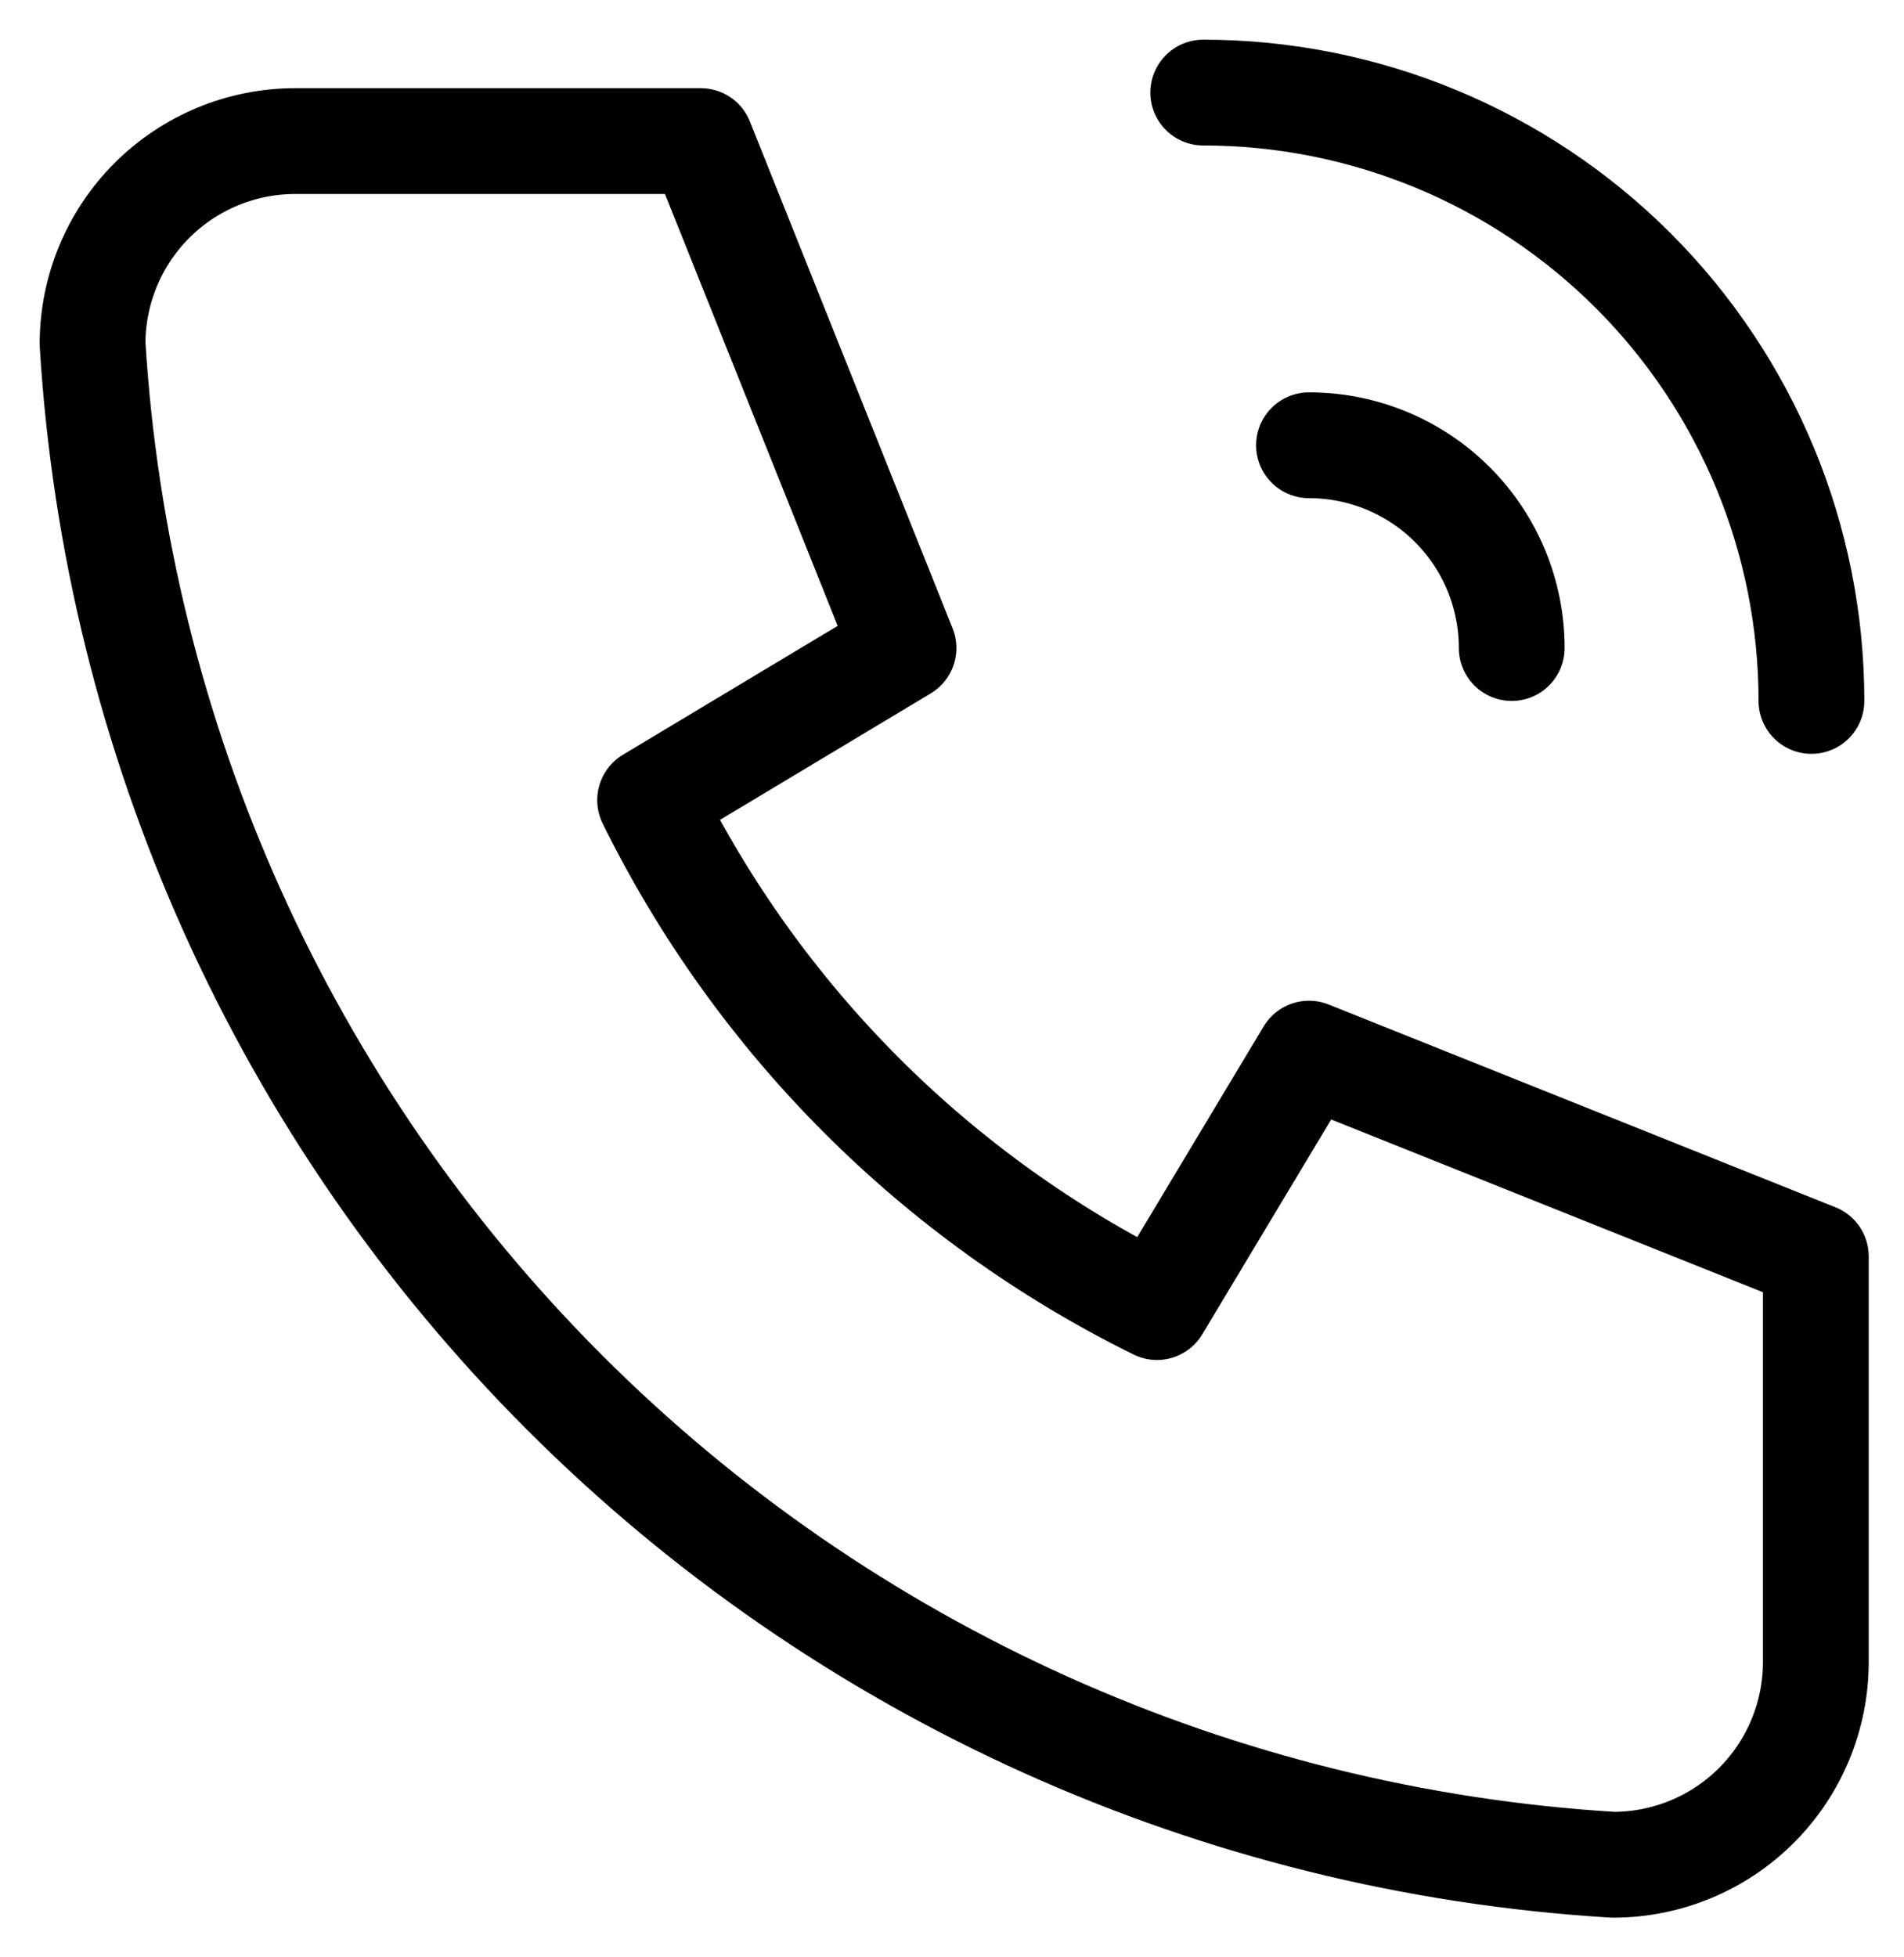 <?xml version="1.0" encoding="UTF-8"?> <svg xmlns="http://www.w3.org/2000/svg" width="36" height="37" viewBox="0 0 36 37" fill="none"> <path d="M5.583 2.667H13.25L17.083 12.25L12.292 15.125C14.344 19.287 17.713 22.656 21.875 24.708L24.75 19.917L34.333 23.75V31.417C34.333 32.433 33.929 33.408 33.211 34.127C32.492 34.846 31.517 35.25 30.5 35.25C23.024 34.796 15.972 31.621 10.676 26.324C5.379 21.028 2.204 13.976 1.75 6.5C1.75 5.483 2.154 4.508 2.873 3.789C3.592 3.07 4.567 2.667 5.583 2.667" stroke="black" stroke-width="2" stroke-linecap="round" stroke-linejoin="round"></path> <path d="M24.75 8.417C25.767 8.417 26.742 8.82 27.461 9.539C28.18 10.258 28.583 11.233 28.583 12.25" stroke="black" stroke-width="2" stroke-linecap="round" stroke-linejoin="round"></path> <path d="M22.75 1.75C25.8 1.75 28.725 2.962 30.882 5.118C33.038 7.275 34.25 10.2 34.25 13.25" stroke="black" stroke-width="2" stroke-linecap="round" stroke-linejoin="round"></path> </svg> 